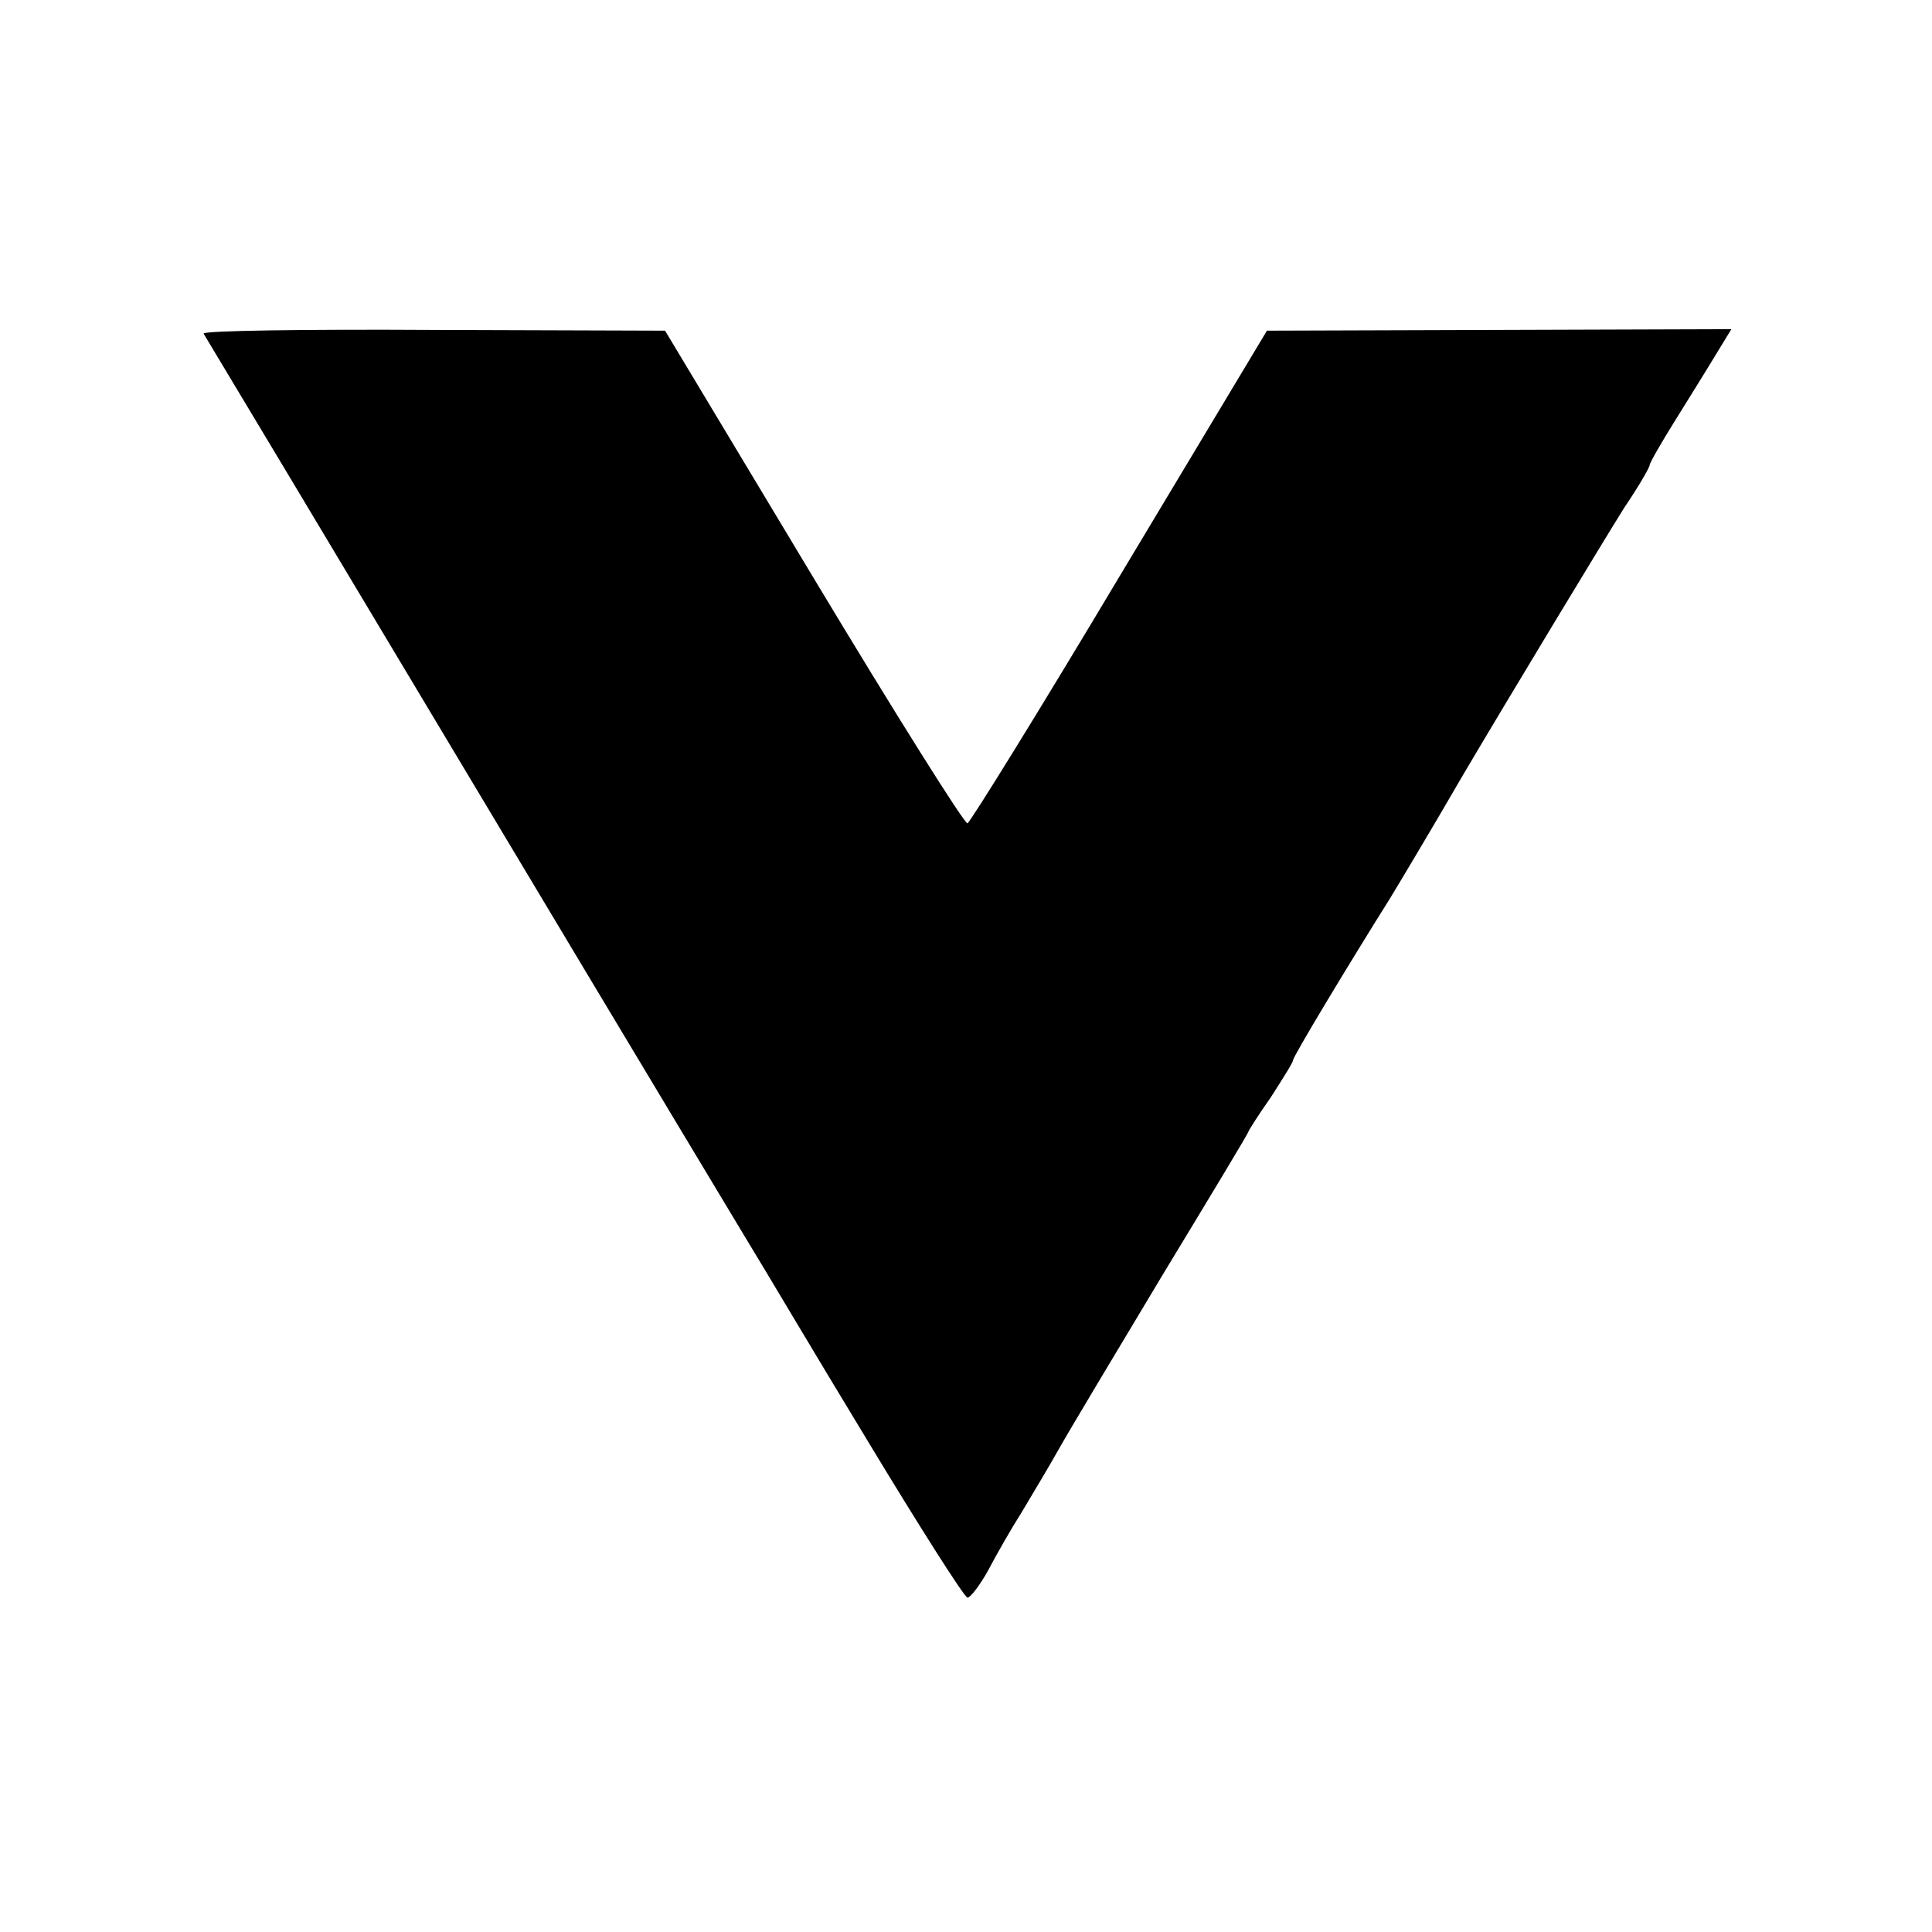 <?xml version="1.0" standalone="no"?>
<!DOCTYPE svg PUBLIC "-//W3C//DTD SVG 20010904//EN"
 "http://www.w3.org/TR/2001/REC-SVG-20010904/DTD/svg10.dtd">
<svg version="1.0" xmlns="http://www.w3.org/2000/svg"
 width="260pt" height="260pt" viewBox="0 0 260 260"
 preserveAspectRatio="xMidYMid meet">
<g transform="translate(0,260) scale(0.1,-0.1)"
fill="#000000" stroke="none">
<path d="M274 2151 c2 -3 171 -285 375 -626 204 -341 376 -627 381 -635 5 -8
66 -111 137 -228 70 -116 131 -212 135 -212 4 0 17 17 28 37 11 21 31 56 45
78 13 22 36 60 50 85 14 25 77 130 140 235 63 104 115 190 115 192 0 1 13 22
30 46 16 25 30 47 30 50 0 5 76 131 130 217 8 13 56 93 100 169 62 105 189
315 216 358 19 28 34 54 34 57 0 3 15 29 33 58 18 29 43 69 55 89 l22 36 -312
-1 -313 -1 -198 -330 c-108 -181 -201 -331 -205 -333 -4 -1 -97 147 -207 330
l-200 333 -312 1 c-172 1 -311 -1 -309 -5z"/>
</g>
</svg>
